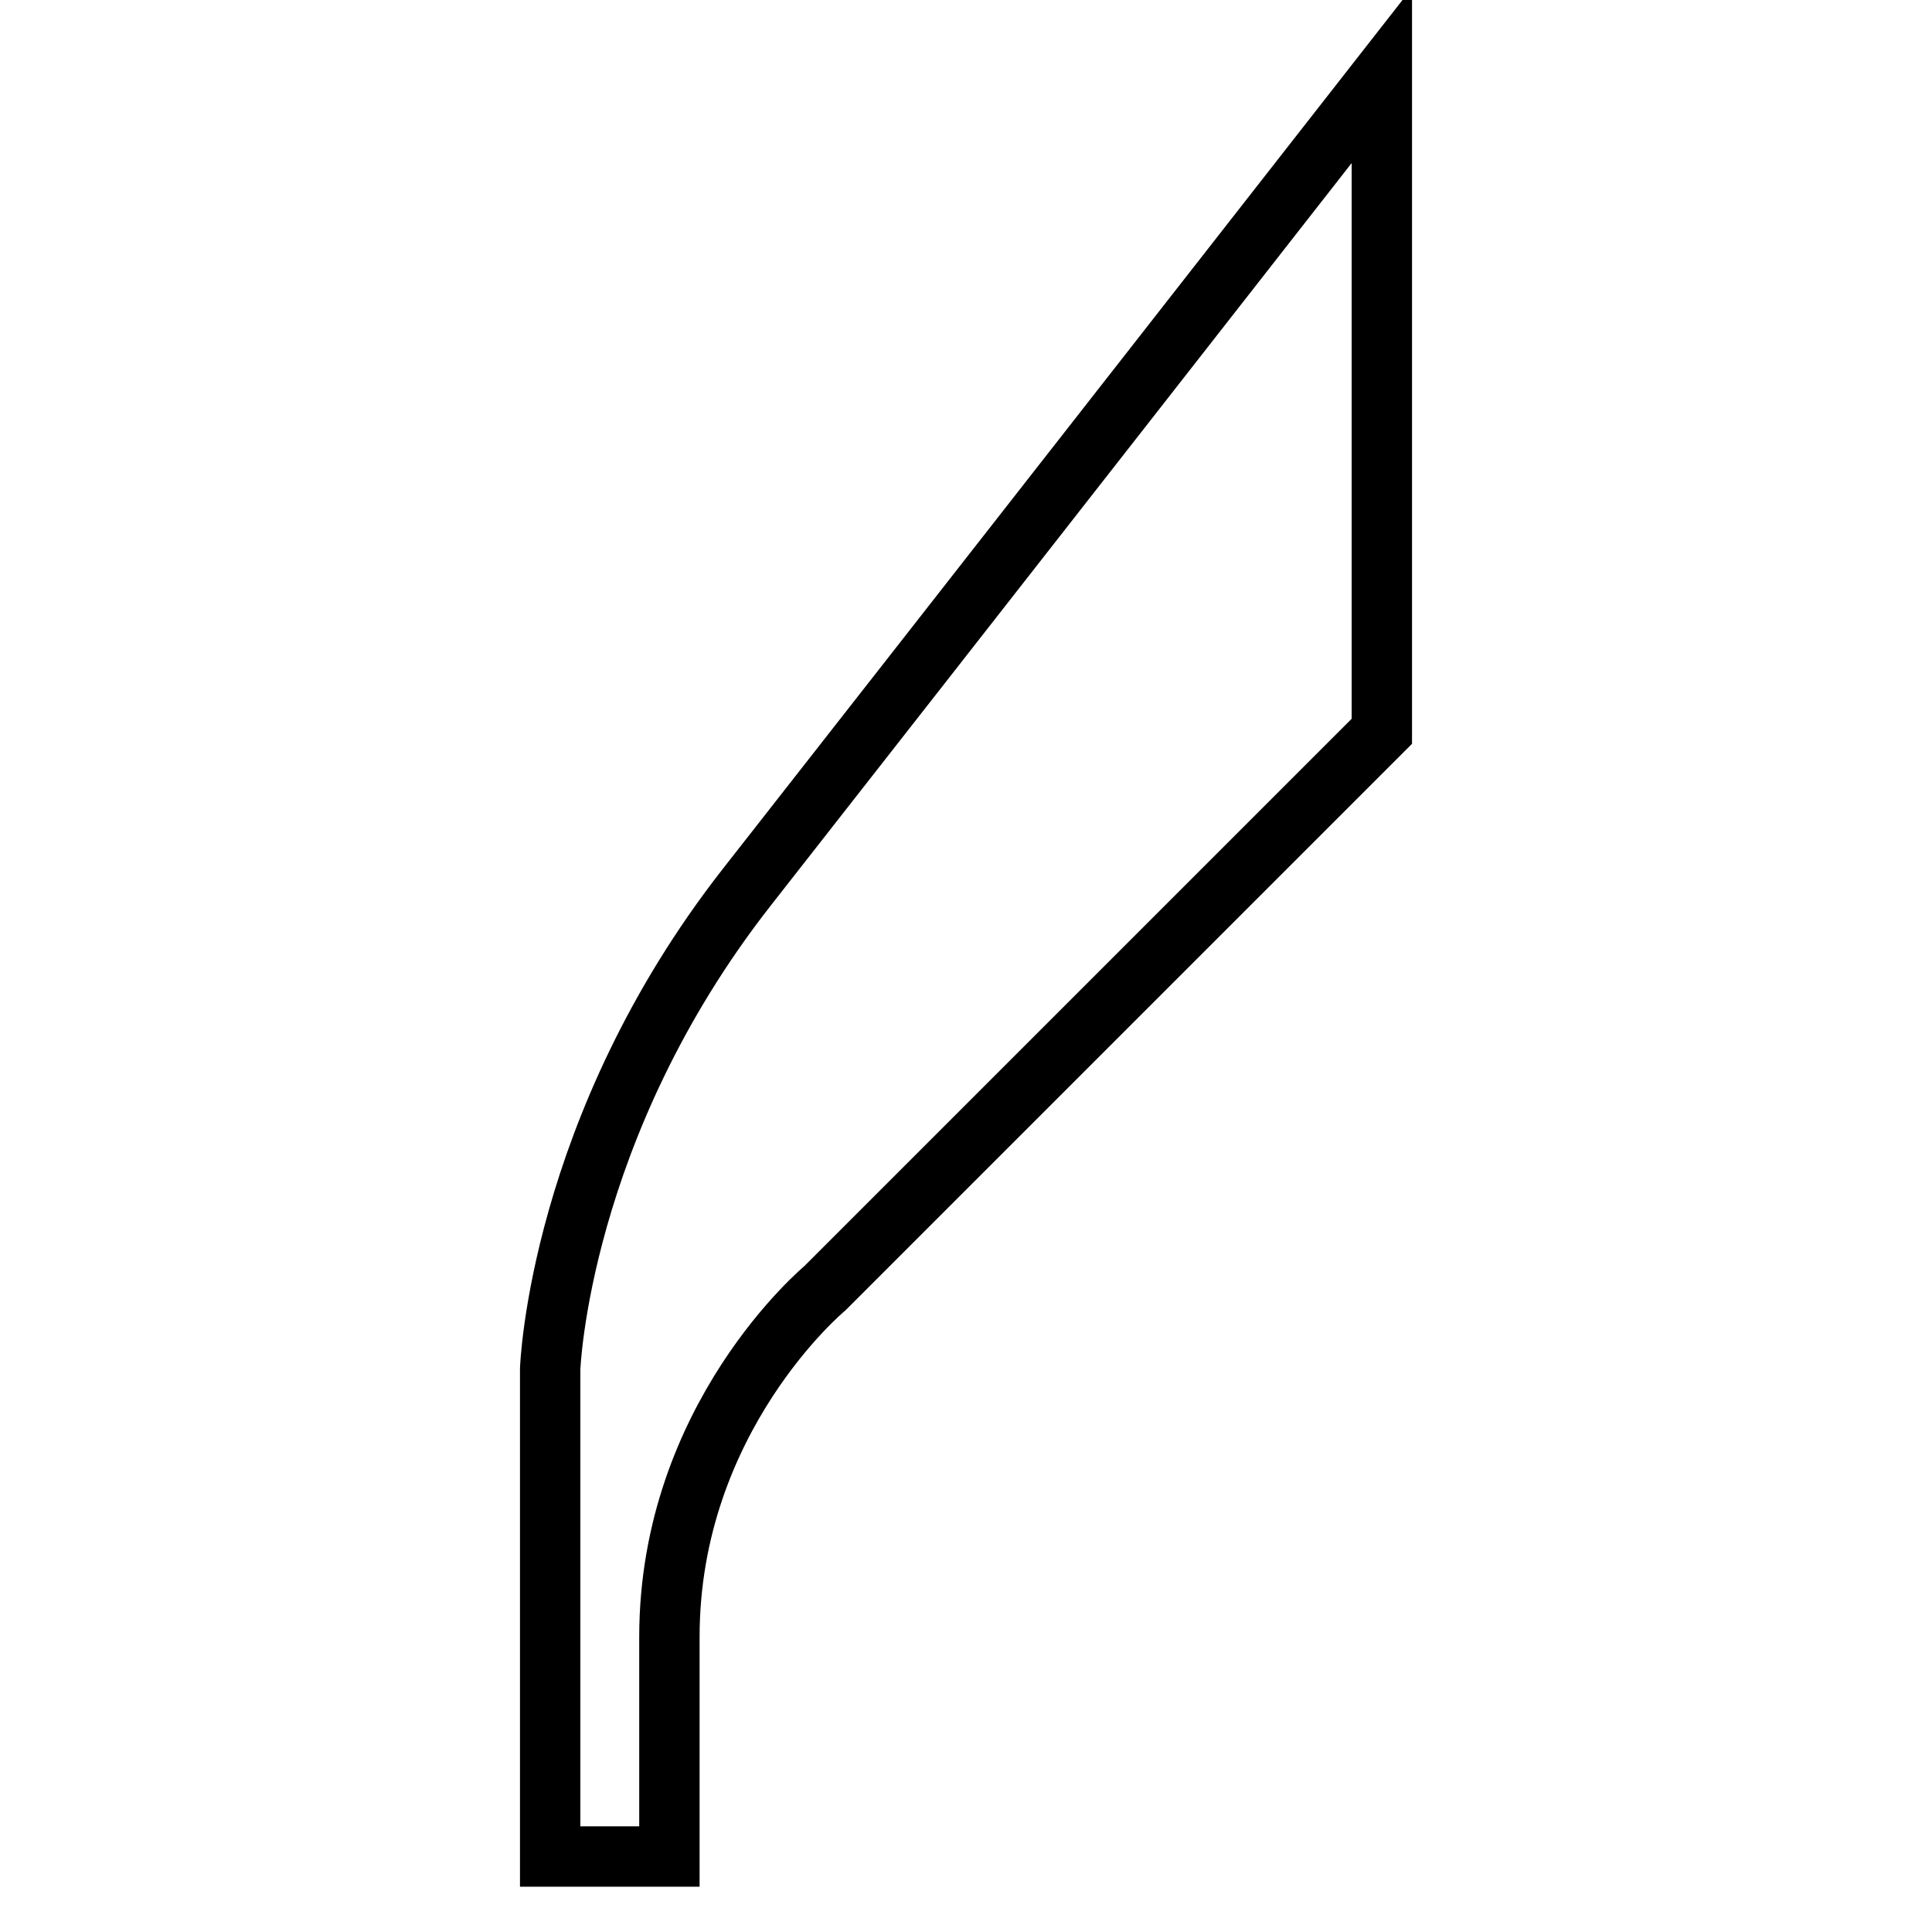 <?xml version="1.0" encoding="utf-8"?>
<!-- Svg Vector Icons : http://www.onlinewebfonts.com/icon -->
<!DOCTYPE svg PUBLIC "-//W3C//DTD SVG 1.1//EN" "http://www.w3.org/Graphics/SVG/1.1/DTD/svg11.dtd">
<svg version="1.1" xmlns="http://www.w3.org/2000/svg" xmlns:xlink="http://www.w3.org/1999/xlink" x="0px" y="0px" viewBox="0 0 256 256" enable-background="new 0 0 256 256" xml:space="preserve">
<g><g><path stroke-width="8" fill-opacity="0" stroke="#000000"  d="M183.1,10v86.9l-73.8,73.8c0,0-20.6,17.1-20.6,46.2c0,29.1,0,29.1,0,29.1H72.9v-64.6c0,0,1.1-32,26.1-63.9S183.1,10,183.1,10L183.1,10z"/></g></g>
</svg>
